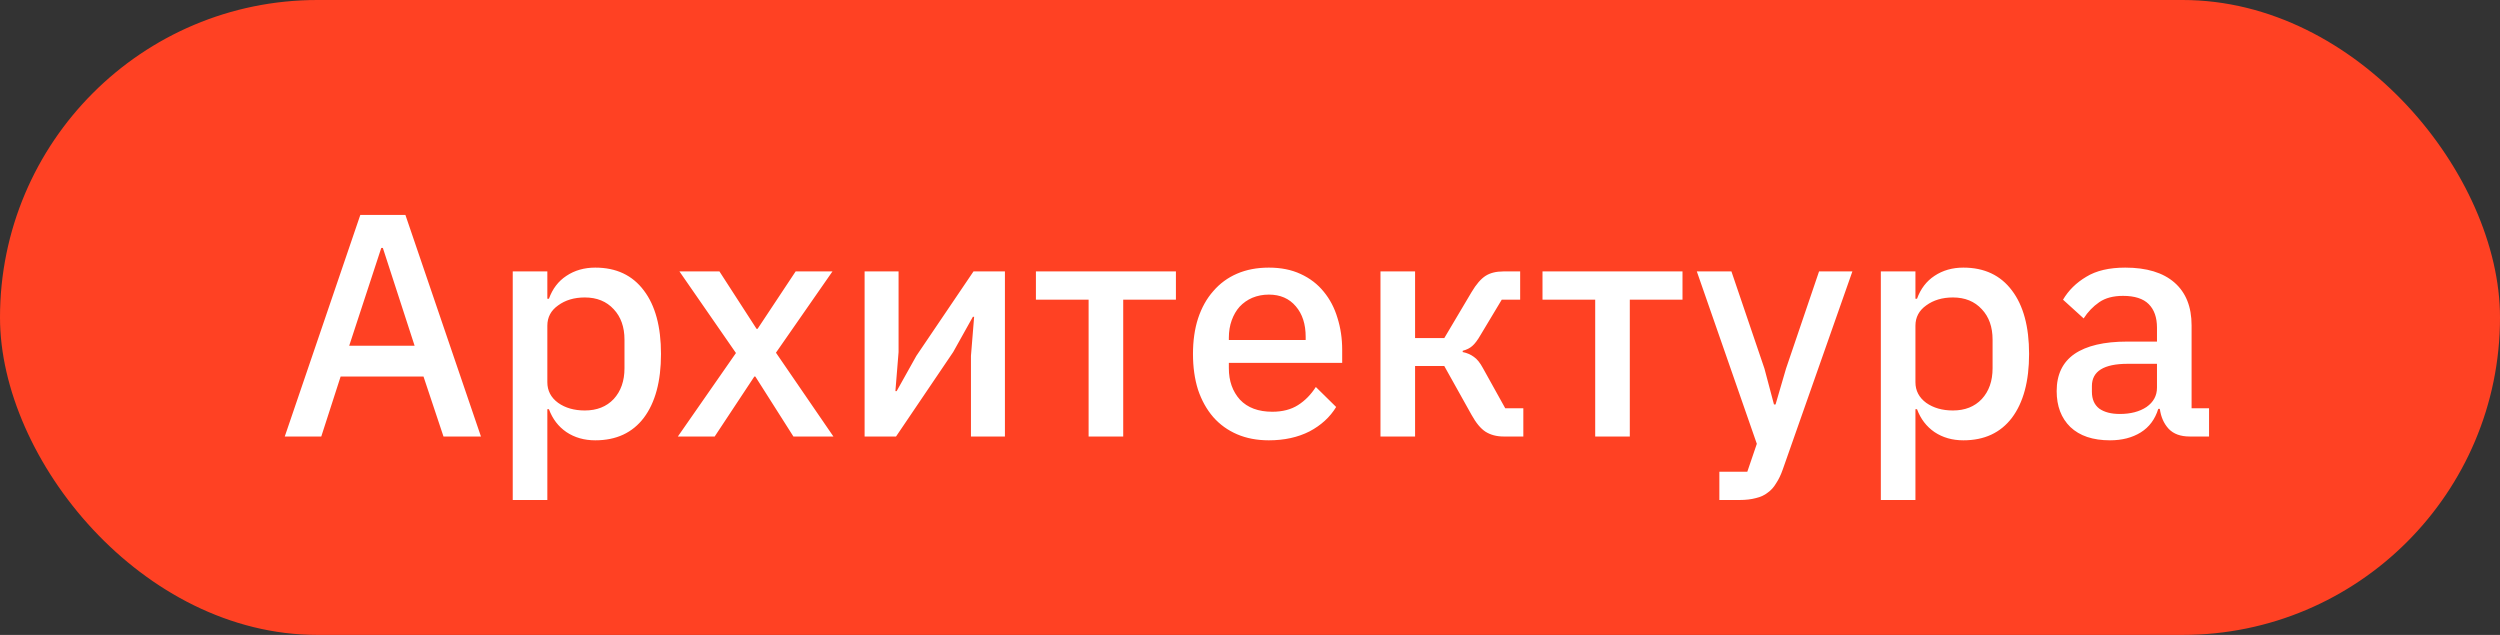<?xml version="1.0" encoding="UTF-8"?> <svg xmlns="http://www.w3.org/2000/svg" width="63" height="16" viewBox="0 0 63 16" fill="none"><rect x="0" y="0" width="63" height="16" fill="#333333" stroke="none"/><rect width="63" height="16" rx="8" fill="#FF4123"></rect><path d="M11.176 11L10.672 9.488H8.584L8.096 11H7.176L9.08 5.416H10.216L12.12 11H11.176ZM9.648 6.248H9.608L8.8 8.712H10.448L9.648 6.248ZM12.921 6.84H13.793V7.528H13.833C13.924 7.277 14.07 7.085 14.273 6.952C14.481 6.813 14.723 6.744 15.001 6.744C15.529 6.744 15.937 6.936 16.225 7.32C16.513 7.699 16.657 8.232 16.657 8.92C16.657 9.608 16.513 10.144 16.225 10.528C15.937 10.907 15.529 11.096 15.001 11.096C14.723 11.096 14.481 11.027 14.273 10.888C14.07 10.749 13.924 10.557 13.833 10.312H13.793V12.6H12.921V6.84ZM14.737 10.344C15.041 10.344 15.284 10.248 15.465 10.056C15.646 9.859 15.737 9.6 15.737 9.28V8.56C15.737 8.24 15.646 7.984 15.465 7.792C15.284 7.595 15.041 7.496 14.737 7.496C14.47 7.496 14.246 7.563 14.065 7.696C13.883 7.824 13.793 7.995 13.793 8.208V9.632C13.793 9.845 13.883 10.019 14.065 10.152C14.246 10.28 14.47 10.344 14.737 10.344ZM17.082 11L18.546 8.896L17.122 6.84H18.13L19.066 8.288H19.09L20.05 6.84H20.978L19.554 8.888L21.002 11H19.994L19.034 9.488H19.01L18.01 11H17.082ZM21.788 6.84H22.644V8.872L22.564 9.856H22.596L23.092 8.968L24.532 6.84H25.324V11H24.468V8.968L24.548 7.984H24.516L24.02 8.872L22.58 11H21.788V6.84ZM27.433 7.552H26.105V6.84H29.633V7.552H28.305V11H27.433V7.552ZM31.975 11.096C31.676 11.096 31.409 11.045 31.175 10.944C30.94 10.843 30.74 10.699 30.575 10.512C30.409 10.32 30.281 10.091 30.191 9.824C30.105 9.552 30.063 9.251 30.063 8.92C30.063 8.589 30.105 8.291 30.191 8.024C30.281 7.752 30.409 7.523 30.575 7.336C30.74 7.144 30.94 6.997 31.175 6.896C31.409 6.795 31.676 6.744 31.975 6.744C32.279 6.744 32.545 6.797 32.775 6.904C33.009 7.011 33.204 7.16 33.359 7.352C33.513 7.539 33.628 7.757 33.703 8.008C33.783 8.259 33.823 8.528 33.823 8.816V9.144H30.967V9.28C30.967 9.6 31.06 9.864 31.247 10.072C31.439 10.275 31.711 10.376 32.063 10.376C32.319 10.376 32.535 10.32 32.711 10.208C32.887 10.096 33.036 9.944 33.159 9.752L33.671 10.256C33.516 10.512 33.292 10.717 32.999 10.872C32.705 11.021 32.364 11.096 31.975 11.096ZM31.975 7.424C31.825 7.424 31.687 7.451 31.559 7.504C31.436 7.557 31.329 7.632 31.239 7.728C31.153 7.824 31.087 7.939 31.039 8.072C30.991 8.205 30.967 8.352 30.967 8.512V8.568H32.903V8.488C32.903 8.168 32.82 7.912 32.655 7.72C32.489 7.523 32.263 7.424 31.975 7.424ZM34.788 6.84H35.66V8.52H36.396L37.084 7.36C37.201 7.163 37.319 7.027 37.436 6.952C37.553 6.877 37.703 6.84 37.884 6.84H38.308V7.552H37.844L37.316 8.432C37.236 8.571 37.164 8.667 37.1 8.72C37.041 8.773 36.961 8.813 36.86 8.84V8.872C36.967 8.893 37.06 8.933 37.14 8.992C37.22 9.045 37.297 9.141 37.372 9.28L37.932 10.288H38.388V11H37.892C37.716 11 37.564 10.96 37.436 10.88C37.313 10.8 37.196 10.659 37.084 10.456L36.396 9.224H35.66V11H34.788V6.84ZM40.199 7.552H38.871V6.84H42.399V7.552H41.071V11H40.199V7.552ZM45.84 6.84H46.68L44.928 11.824C44.88 11.963 44.824 12.08 44.76 12.176C44.701 12.277 44.629 12.357 44.544 12.416C44.464 12.48 44.365 12.525 44.248 12.552C44.131 12.584 43.992 12.6 43.832 12.6H43.328V11.888H44.032L44.272 11.184L42.76 6.84H43.632L44.464 9.288L44.704 10.192H44.744L45.008 9.288L45.84 6.84ZM47.397 6.84H48.269V7.528H48.309C48.4 7.277 48.547 7.085 48.749 6.952C48.957 6.813 49.2 6.744 49.477 6.744C50.005 6.744 50.413 6.936 50.701 7.32C50.989 7.699 51.133 8.232 51.133 8.92C51.133 9.608 50.989 10.144 50.701 10.528C50.413 10.907 50.005 11.096 49.477 11.096C49.2 11.096 48.957 11.027 48.749 10.888C48.547 10.749 48.4 10.557 48.309 10.312H48.269V12.6H47.397V6.84ZM49.213 10.344C49.517 10.344 49.76 10.248 49.941 10.056C50.123 9.859 50.213 9.6 50.213 9.28V8.56C50.213 8.24 50.123 7.984 49.941 7.792C49.76 7.595 49.517 7.496 49.213 7.496C48.947 7.496 48.723 7.563 48.541 7.696C48.36 7.824 48.269 7.995 48.269 8.208V9.632C48.269 9.845 48.36 10.019 48.541 10.152C48.723 10.28 48.947 10.344 49.213 10.344ZM55.18 11C54.95 11 54.775 10.936 54.652 10.808C54.529 10.675 54.455 10.507 54.428 10.304H54.388C54.308 10.565 54.161 10.763 53.948 10.896C53.734 11.029 53.476 11.096 53.172 11.096C52.74 11.096 52.407 10.984 52.172 10.76C51.943 10.536 51.828 10.235 51.828 9.856C51.828 9.44 51.977 9.128 52.276 8.92C52.58 8.712 53.023 8.608 53.604 8.608H54.356V8.256C54.356 8 54.286 7.803 54.148 7.664C54.009 7.525 53.793 7.456 53.5 7.456C53.255 7.456 53.054 7.509 52.9 7.616C52.745 7.723 52.614 7.859 52.508 8.024L51.988 7.552C52.127 7.317 52.321 7.125 52.572 6.976C52.822 6.821 53.151 6.744 53.556 6.744C54.094 6.744 54.508 6.869 54.796 7.12C55.084 7.371 55.228 7.731 55.228 8.2V10.288H55.668V11H55.18ZM53.42 10.432C53.692 10.432 53.916 10.373 54.092 10.256C54.268 10.133 54.356 9.971 54.356 9.768V9.168H53.62C53.017 9.168 52.716 9.355 52.716 9.728V9.872C52.716 10.059 52.777 10.2 52.9 10.296C53.028 10.387 53.201 10.432 53.42 10.432Z" fill="white"></path></svg> 